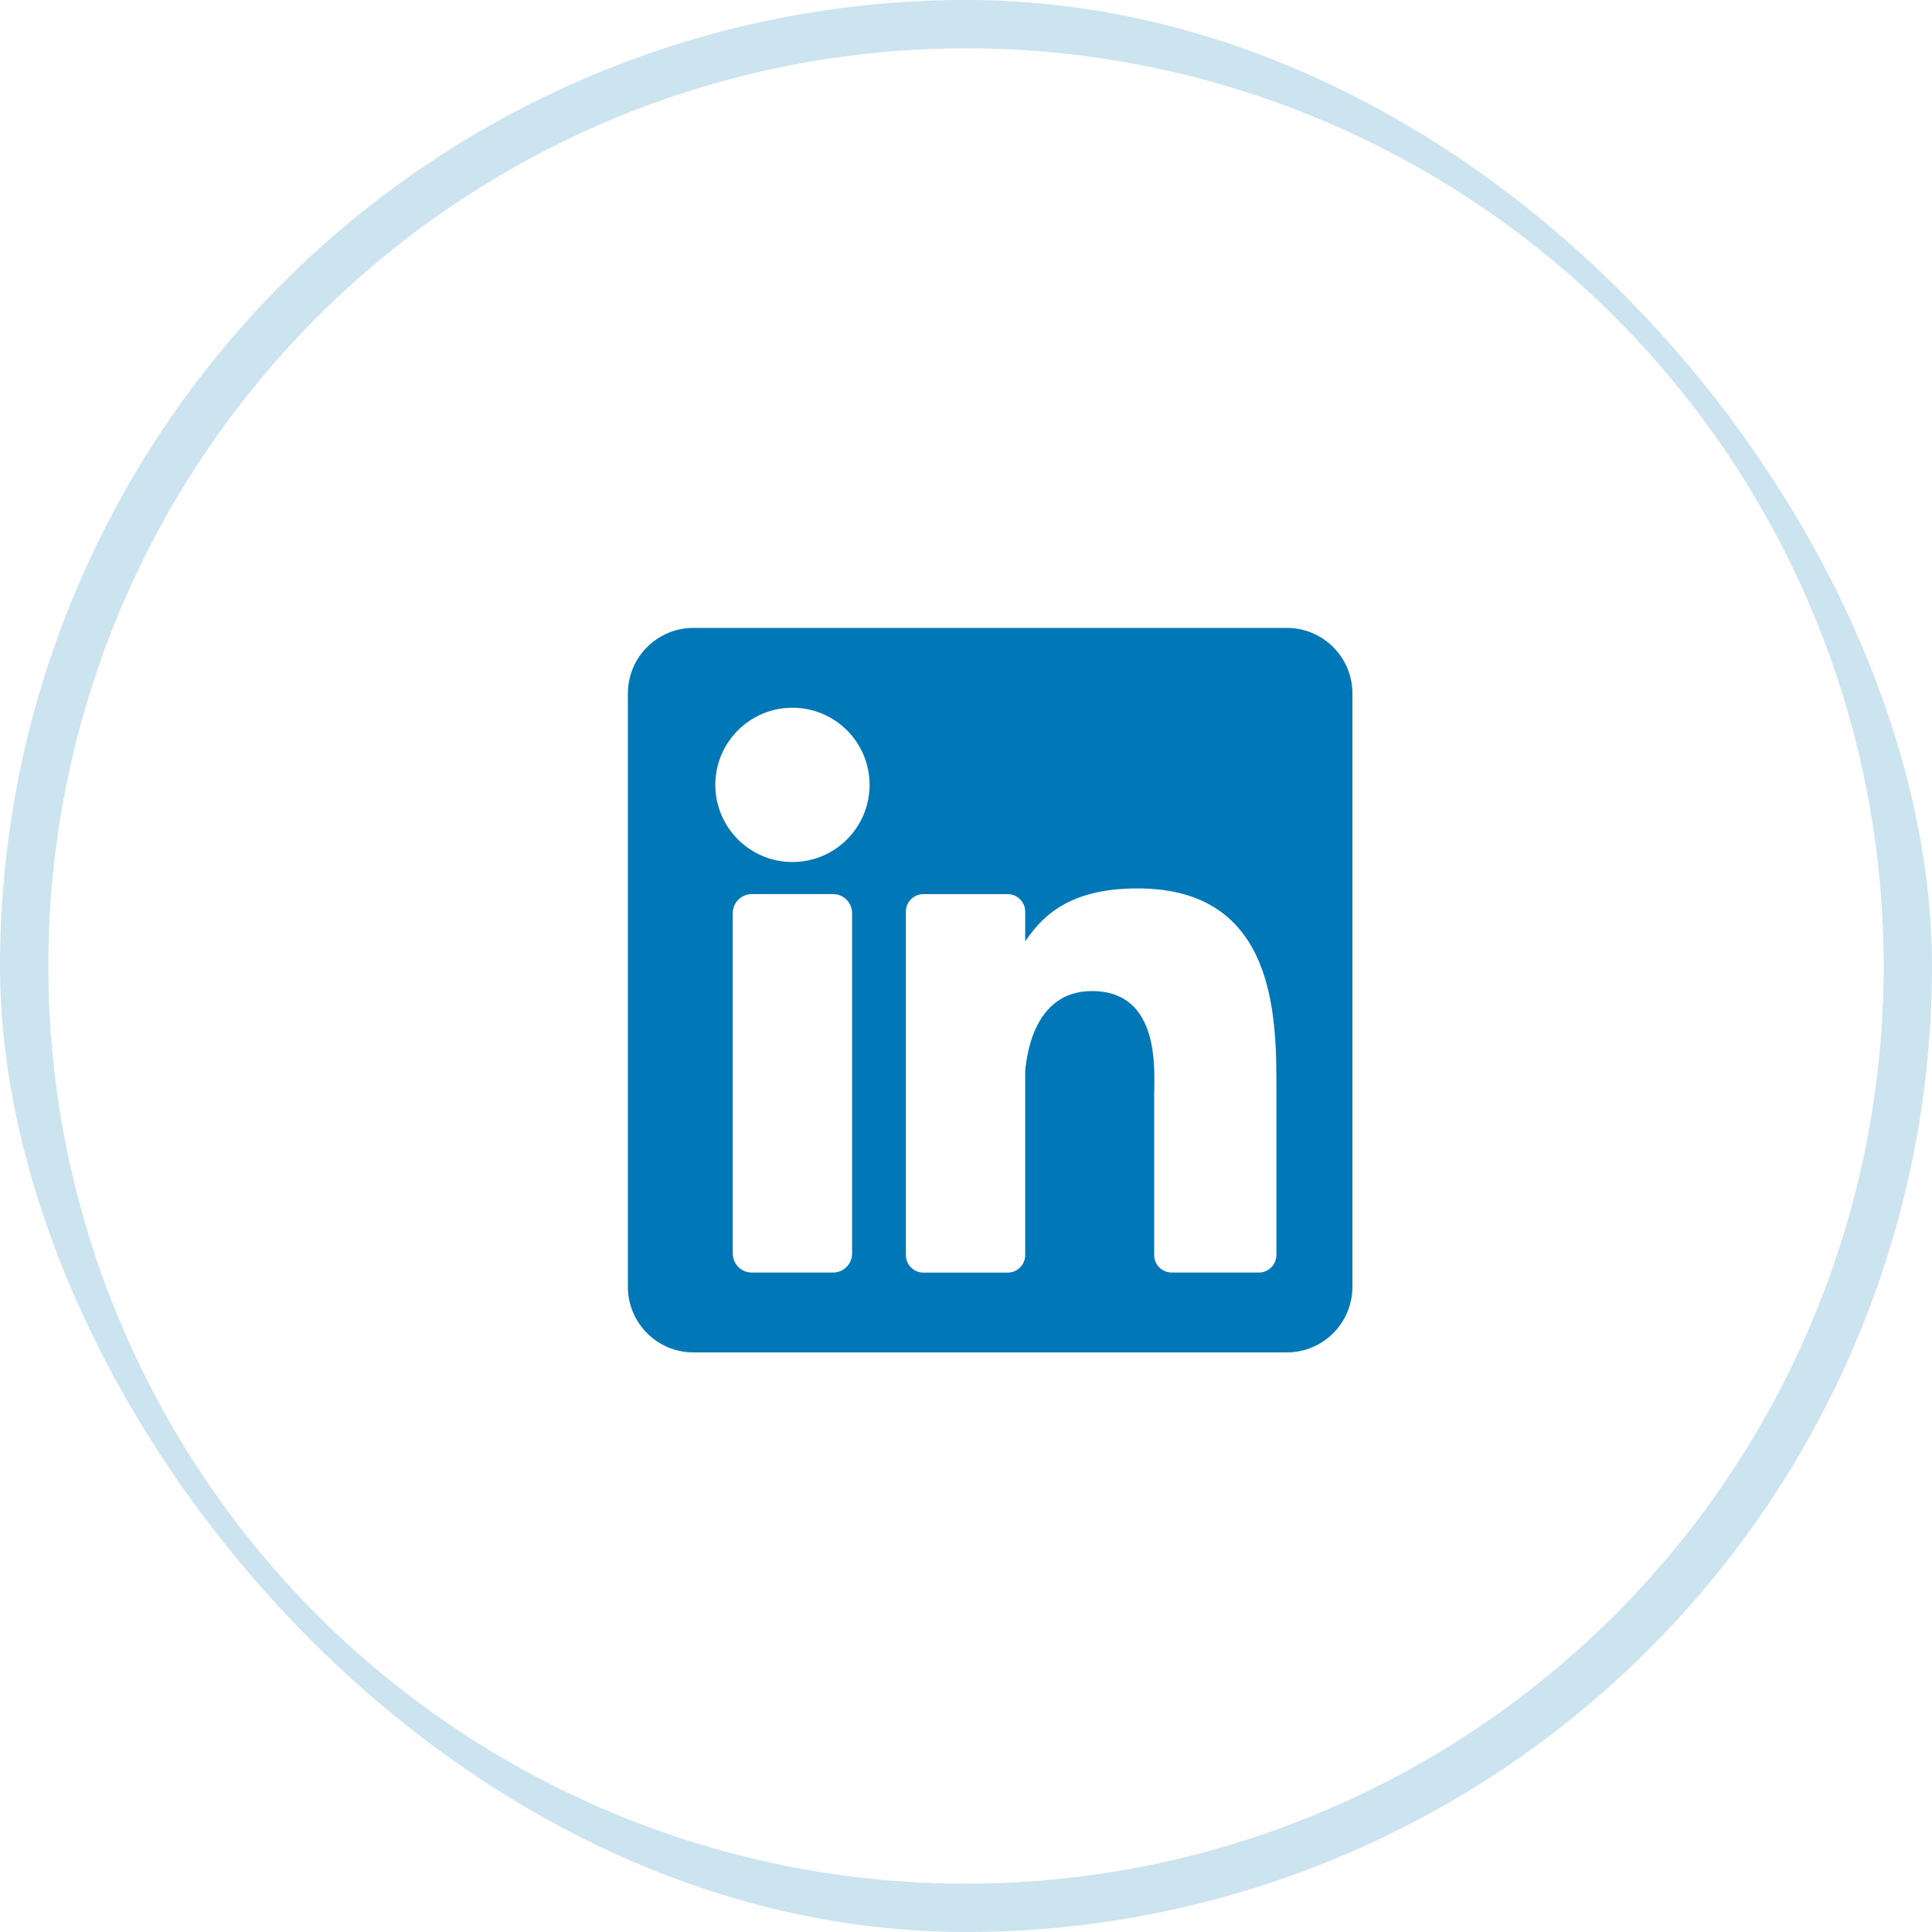 <svg xmlns="http://www.w3.org/2000/svg" width="40" height="40" fill="none" xmlns:v="https://vecta.io/nano"><g clip-path="url(#A)"><path d="M26.643 13H14.357c-.749 0-1.357.607-1.357 1.357v12.286c0 .749.607 1.357 1.357 1.357h12.286c.749 0 1.357-.608 1.357-1.357V14.357c0-.749-.608-1.357-1.357-1.357zm-9.001 12.952c0 .218-.177.395-.395.395h-1.681c-.218 0-.395-.177-.395-.395v-7.046c0-.218.177-.395.395-.395h1.681c.218 0 .395.177.395.395v7.046zm-1.235-8.105c-.882 0-1.597-.715-1.597-1.597s.715-1.597 1.597-1.597 1.597.715 1.597 1.597-.715 1.597-1.597 1.597zm10.019 8.137c0 .201-.163.363-.363.363h-1.804c-.201 0-.363-.163-.363-.363v-3.305c0-.493.145-2.16-1.288-2.16-1.112 0-1.337 1.141-1.382 1.654v3.812c0 .201-.163.363-.363.363h-1.745c-.2 0-.363-.163-.363-.363v-7.11c0-.2.163-.363.363-.363h1.745c.2 0 .363.163.363.363v.615c.412-.619 1.025-1.096 2.329-1.096 2.888 0 2.872 2.698 2.872 4.181v3.41z" fill="#0077b7"/><circle cx="20" cy="20" r="19.5" stroke="#0077b7" stroke-opacity=".2"/></g><defs><clipPath id="A"><rect width="40" height="40" rx="20" fill="#fff"/></clipPath></defs></svg>